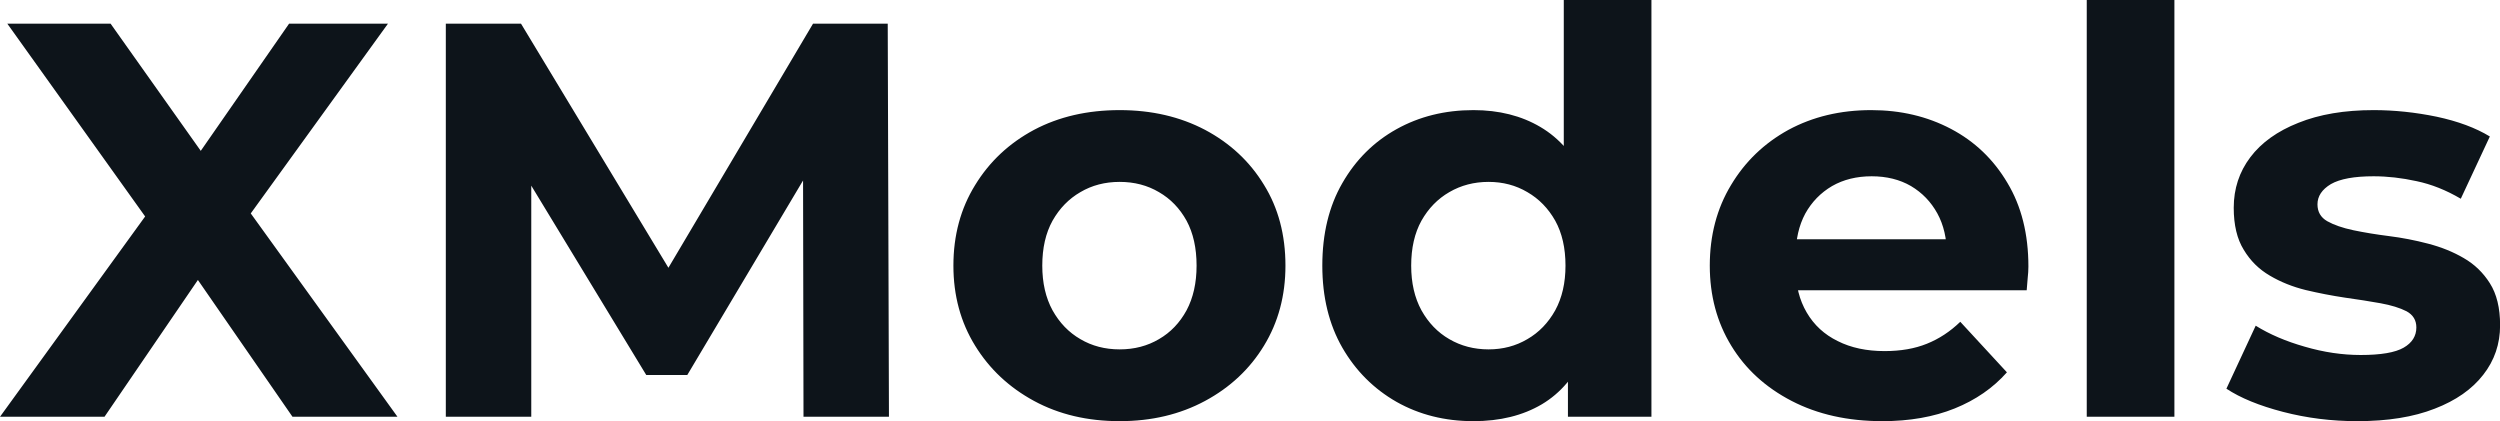 <svg fill="#0d141a" viewBox="0 0 102.396 17.25" height="100%" width="100%" xmlns="http://www.w3.org/2000/svg"><path preserveAspectRatio="none" d="M4.28 17.07L0 17.07L6.92 7.52L6.92 10.23L0.30 0.97L4.53 0.97L9.11 7.43L7.34 7.45L11.84 0.97L15.89 0.97L9.31 10.07L9.31 7.41L16.28 17.07L11.98 17.07L7.25 10.23L8.95 10.23L4.28 17.07ZM21.76 17.07L18.26 17.07L18.26 0.97L21.34 0.97L28.20 12.33L26.57 12.33L33.30 0.97L36.36 0.97L36.41 17.07L32.91 17.07L32.89 6.32L33.53 6.32L28.15 15.36L26.47 15.36L20.98 6.32L21.76 6.32L21.76 17.07ZM45.86 17.25L45.86 17.25Q43.88 17.25 42.35 16.42Q40.82 15.59 39.94 14.16Q39.05 12.72 39.05 10.88L39.05 10.88Q39.05 9.02 39.94 7.58Q40.82 6.14 42.35 5.32Q43.88 4.51 45.86 4.51L45.86 4.51Q47.82 4.51 49.36 5.32Q50.90 6.14 51.77 7.57Q52.65 8.99 52.65 10.88L52.65 10.88Q52.65 12.72 51.77 14.16Q50.90 15.59 49.36 16.42Q47.82 17.25 45.86 17.25ZM45.86 14.31L45.86 14.31Q46.76 14.31 47.47 13.89Q48.18 13.48 48.60 12.71Q49.01 11.94 49.01 10.88L49.01 10.88Q49.01 9.80 48.60 9.04Q48.18 8.28 47.47 7.87Q46.76 7.45 45.86 7.45L45.86 7.45Q44.96 7.45 44.25 7.87Q43.54 8.28 43.11 9.04Q42.69 9.80 42.69 10.88L42.69 10.88Q42.69 11.94 43.11 12.71Q43.54 13.48 44.25 13.89Q44.96 14.31 45.86 14.31ZM60.35 17.25L60.35 17.25Q58.60 17.25 57.20 16.46Q55.80 15.66 54.98 14.24Q54.16 12.81 54.16 10.88L54.16 10.88Q54.16 8.92 54.98 7.50Q55.80 6.07 57.20 5.29Q58.60 4.51 60.35 4.51L60.35 4.51Q61.92 4.51 63.09 5.20Q64.26 5.89 64.91 7.29Q65.55 8.69 65.55 10.88L65.55 10.88Q65.55 13.04 64.93 14.46Q64.31 15.87 63.15 16.56Q61.98 17.25 60.35 17.25ZM60.97 14.31L60.97 14.31Q61.85 14.31 62.56 13.89Q63.27 13.48 63.70 12.71Q64.12 11.94 64.12 10.88L64.12 10.88Q64.12 9.80 63.70 9.04Q63.27 8.28 62.56 7.87Q61.85 7.45 60.97 7.45L60.97 7.45Q60.08 7.45 59.36 7.87Q58.65 8.28 58.22 9.04Q57.80 9.80 57.80 10.88L57.80 10.88Q57.80 11.94 58.22 12.71Q58.65 13.48 59.36 13.89Q60.08 14.31 60.97 14.31ZM67.64 17.07L64.22 17.07L64.22 14.54L64.28 10.86L64.05 7.20L64.05 0L67.64 0L67.64 17.07ZM77.10 17.25L77.10 17.25Q74.98 17.25 73.38 16.42Q71.78 15.59 70.91 14.16Q70.03 12.72 70.03 10.88L70.03 10.88Q70.03 9.02 70.90 7.58Q71.76 6.14 73.25 5.32Q74.75 4.51 76.64 4.51L76.64 4.51Q78.45 4.51 79.91 5.28Q81.37 6.05 82.22 7.49Q83.08 8.92 83.08 10.92L83.08 10.92Q83.08 11.13 83.05 11.40Q83.03 11.66 83.01 11.89L83.01 11.89L72.96 11.89L72.96 9.80L81.12 9.80L79.74 10.42Q79.74 9.45 79.35 8.74Q78.96 8.03 78.27 7.62Q77.58 7.22 76.66 7.22L76.66 7.22Q75.74 7.22 75.04 7.62Q74.34 8.03 73.94 8.75Q73.55 9.48 73.55 10.46L73.55 10.46L73.55 11.02Q73.55 12.03 74.00 12.80Q74.45 13.57 75.27 13.97Q76.08 14.38 77.19 14.38L77.19 14.38Q78.18 14.38 78.92 14.08Q79.67 13.78 80.29 13.18L80.29 13.18L82.20 15.25Q81.35 16.21 80.06 16.73Q78.77 17.25 77.10 17.25ZM89.06 17.07L85.47 17.07L85.47 0L89.06 0L89.06 17.07ZM96.55 17.25L96.55 17.25Q94.97 17.25 93.51 16.87Q92.05 16.49 91.19 15.92L91.19 15.92L92.39 13.34Q93.24 13.87 94.40 14.20Q95.56 14.54 96.69 14.54L96.69 14.54Q97.93 14.54 98.45 14.24Q98.97 13.94 98.97 13.41L98.97 13.41Q98.97 12.97 98.57 12.75Q98.16 12.54 97.50 12.42Q96.83 12.30 96.04 12.19Q95.24 12.07 94.44 11.88Q93.63 11.68 92.97 11.29Q92.30 10.90 91.90 10.23Q91.49 9.57 91.49 8.51L91.49 8.51Q91.49 7.34 92.17 6.44Q92.85 5.54 94.14 5.03Q95.43 4.51 97.22 4.51L97.22 4.51Q98.49 4.51 99.80 4.78Q101.11 5.06 101.98 5.59L101.98 5.59L100.79 8.14Q99.89 7.61 98.98 7.42Q98.07 7.22 97.22 7.22L97.22 7.22Q96.03 7.22 95.47 7.54Q94.92 7.87 94.92 8.37L94.92 8.37Q94.92 8.83 95.32 9.06Q95.73 9.29 96.39 9.43Q97.06 9.57 97.85 9.67Q98.65 9.77 99.45 9.98Q100.26 10.19 100.91 10.57Q101.57 10.95 101.98 11.60Q102.40 12.26 102.40 13.32L102.40 13.32Q102.40 14.47 101.71 15.35Q101.02 16.24 99.72 16.74Q98.42 17.25 96.55 17.25Z"></path></svg>